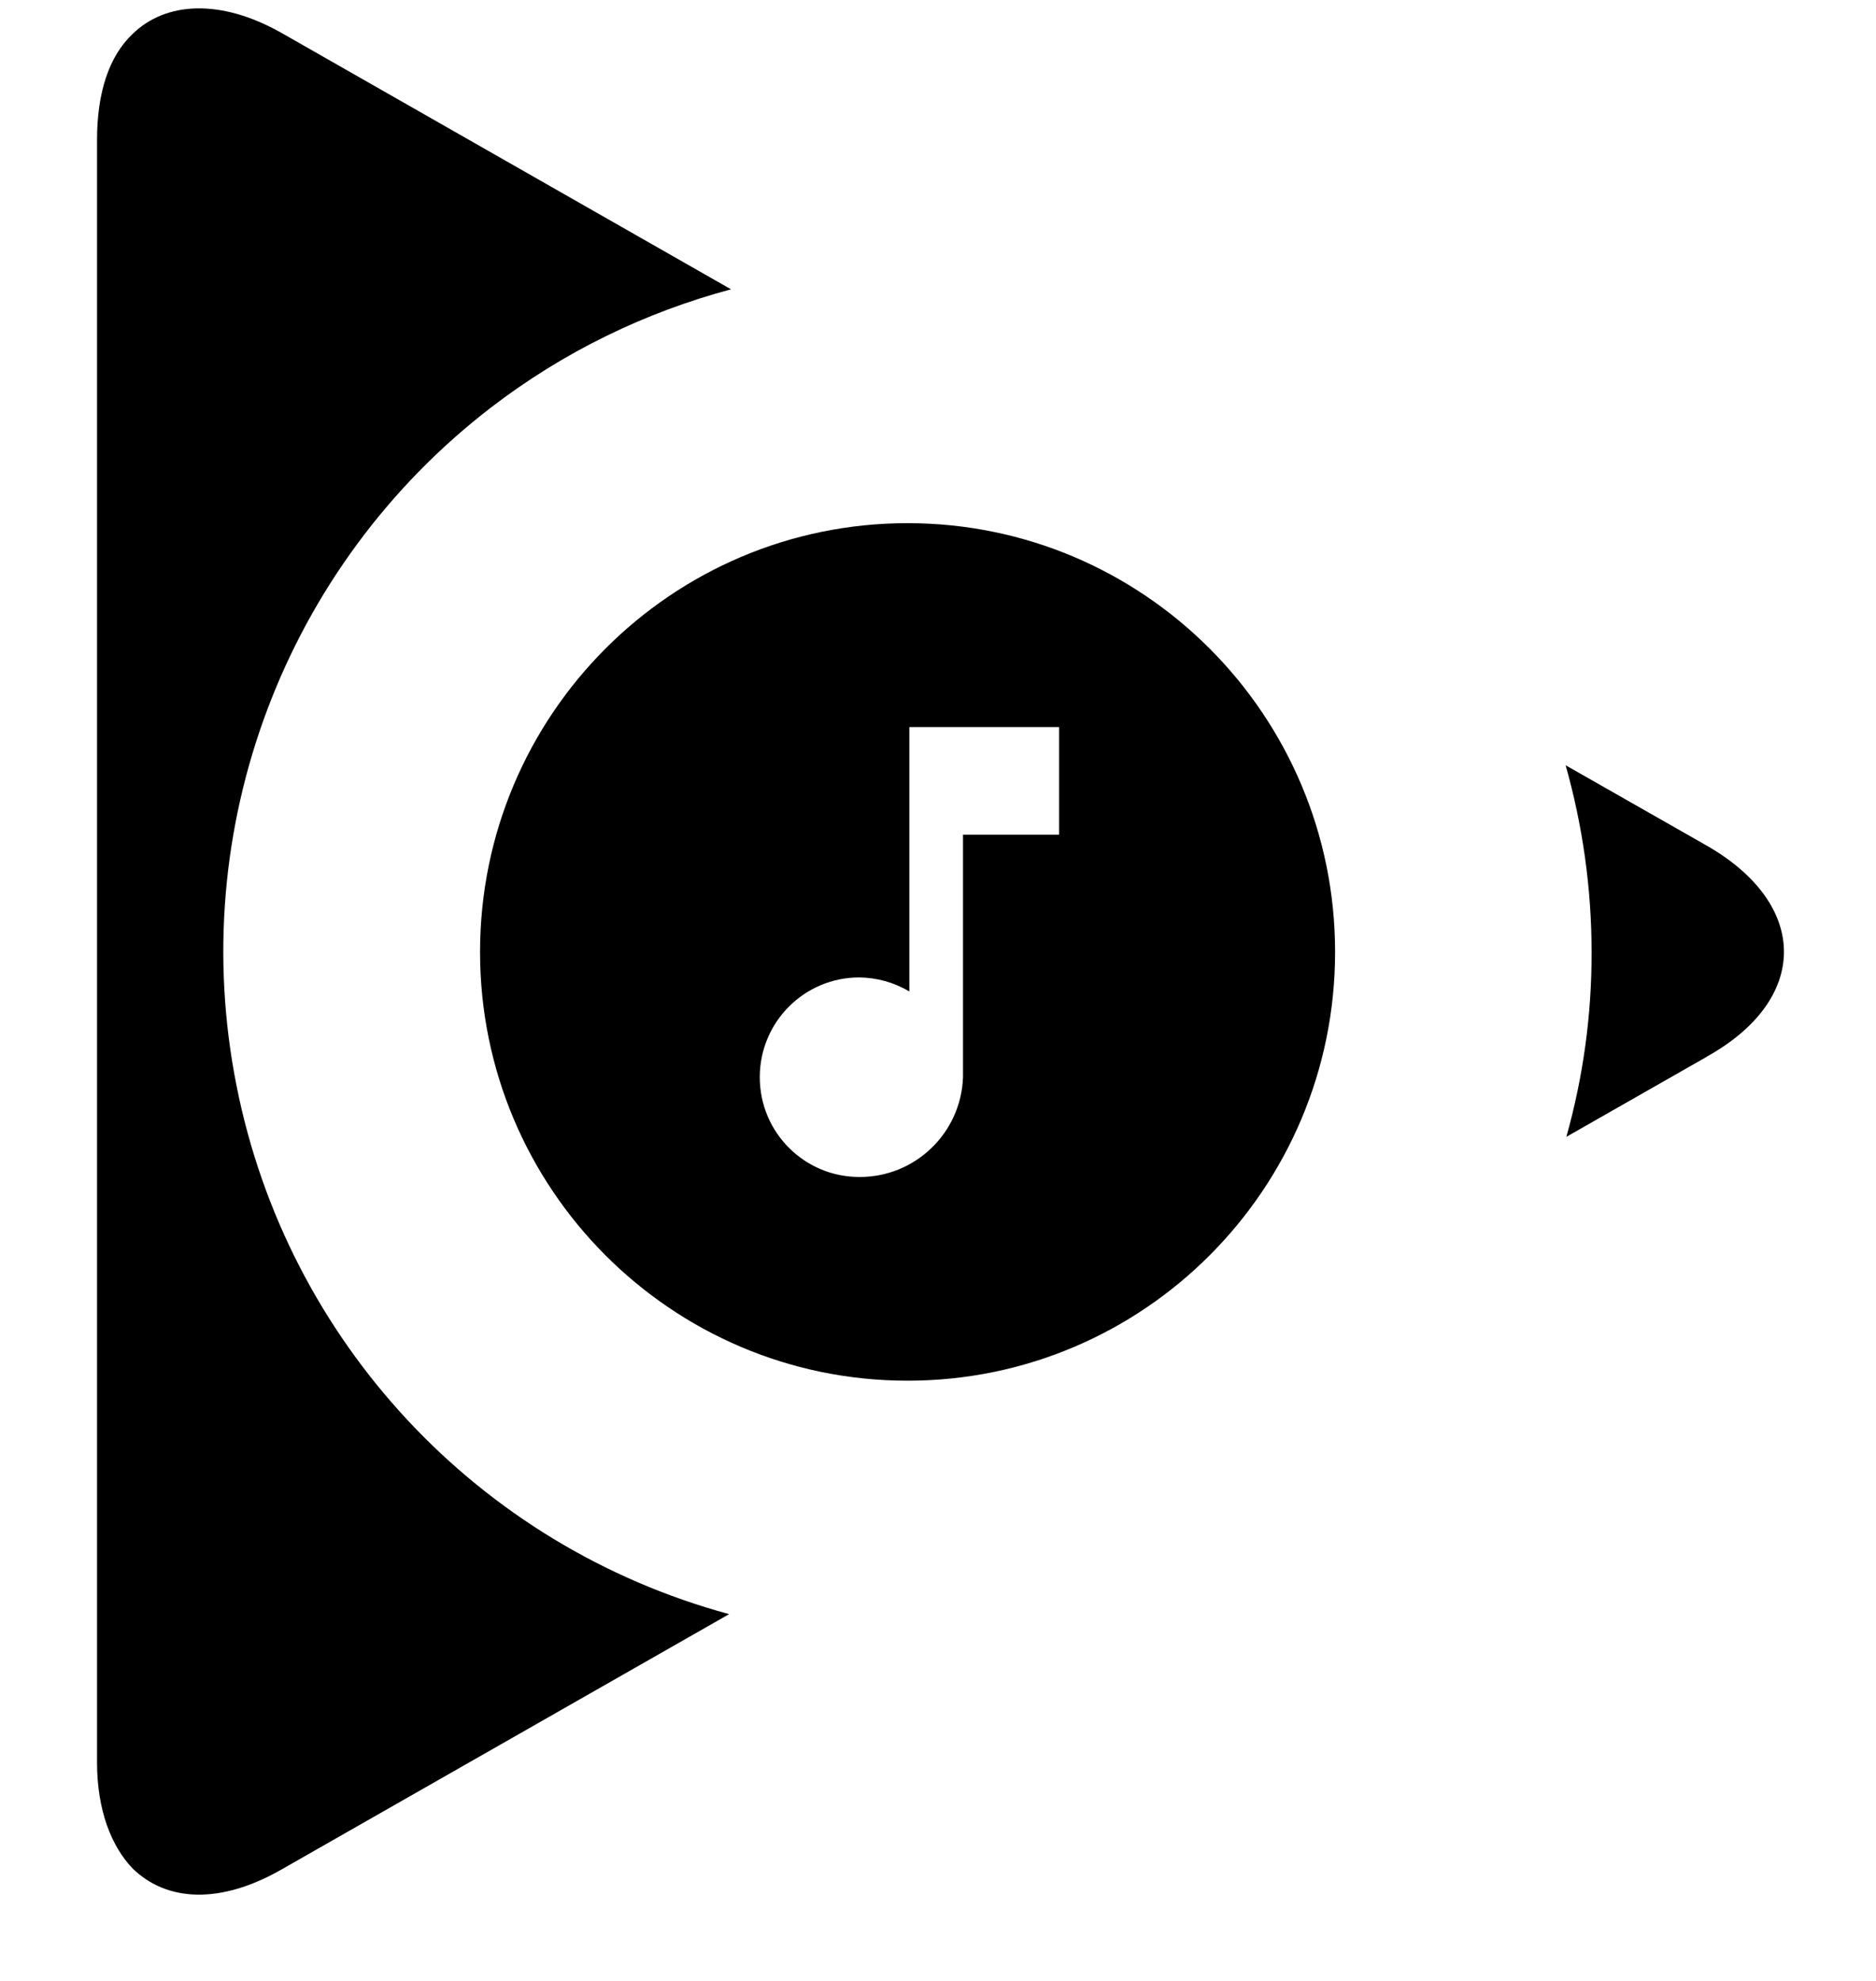 <svg width="18" height="19" viewBox="0 0 18 19" fill="none" xmlns="http://www.w3.org/2000/svg">
<g id="Group 140">
<path id="Vector" d="M1.273 0.325C1.045 0.54 0.931 0.89 0.931 1.343V16.904C0.931 17.357 1.066 17.707 1.273 17.922C1.602 18.242 2.114 18.266 2.698 17.933L6.996 15.482C4.588 14.829 2.754 12.866 2.269 10.411C1.781 7.952 2.729 5.432 4.712 3.908C5.411 3.371 6.195 2.994 7.014 2.775L2.698 0.314C2.114 -0.015 1.59 0.017 1.273 0.325Z" fill="black"/>
<path id="Vector_2" d="M16.378 10.134C17.363 9.585 17.363 8.678 16.378 8.112L15.022 7.34C15.184 7.914 15.271 8.516 15.271 9.131C15.273 9.73 15.191 10.327 15.029 10.904L16.378 10.135V10.134Z" fill="black"/>
<path id="Vector_3" d="M4.606 9.131C4.606 11.402 6.443 13.243 8.708 13.243C10.973 13.243 12.81 11.402 12.81 9.131C12.81 6.86 10.973 5.018 8.708 5.018C6.443 5.018 4.606 6.86 4.606 9.131ZM8.245 9.375C8.413 9.377 8.58 9.423 8.725 9.51V6.974H10.162V8.006H9.24V10.332C9.221 10.868 8.78 11.292 8.245 11.289C7.718 11.289 7.29 10.862 7.29 10.332C7.29 9.802 7.718 9.375 8.245 9.375Z" fill="black"/>
</g>
</svg>

